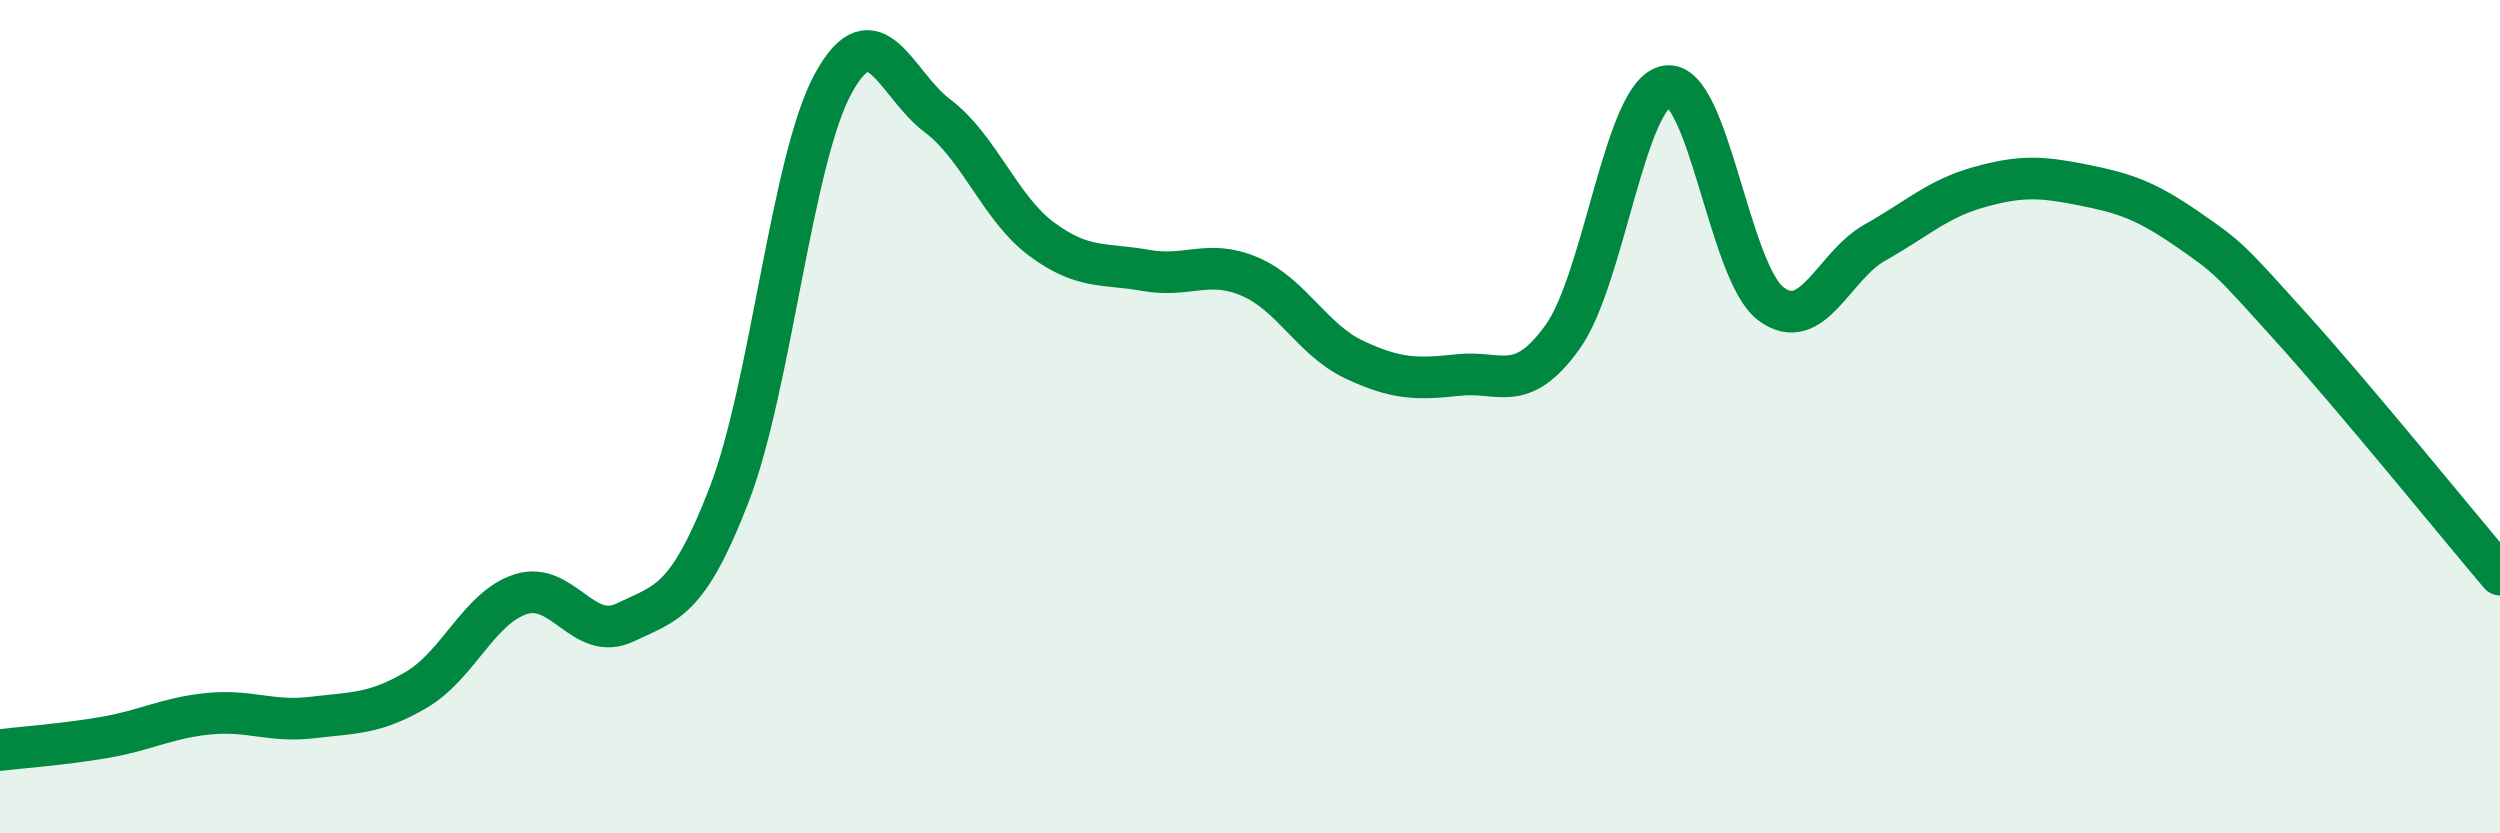 
    <svg width="60" height="20" viewBox="0 0 60 20" xmlns="http://www.w3.org/2000/svg">
      <path
        d="M 0,18 C 0.5,17.94 1.5,17.87 2.5,17.7 C 3.5,17.53 4,17.23 5,17.13 C 6,17.03 6.5,17.34 7.5,17.22 C 8.5,17.1 9,17.14 10,16.55 C 11,15.96 11.5,14.58 12.5,14.26 C 13.5,13.94 14,15.42 15,14.94 C 16,14.46 16.5,14.46 17.5,11.87 C 18.5,9.28 19,3.82 20,2 C 21,0.18 21.5,2.03 22.5,2.78 C 23.5,3.53 24,5 25,5.74 C 26,6.48 26.5,6.31 27.5,6.49 C 28.5,6.67 29,6.21 30,6.64 C 31,7.07 31.5,8.16 32.5,8.63 C 33.5,9.1 34,9.11 35,9 C 36,8.89 36.5,9.48 37.5,8.09 C 38.5,6.7 39,2.23 40,2.07 C 41,1.91 41.5,6.54 42.5,7.29 C 43.5,8.04 44,6.38 45,5.82 C 46,5.26 46.5,4.77 47.5,4.49 C 48.5,4.21 49,4.24 50,4.44 C 51,4.64 51.5,4.81 52.5,5.5 C 53.5,6.19 53.5,6.21 55,7.87 C 56.5,9.53 59,12.61 60,13.79L60 20L0 20Z"
        fill="#008740"
        opacity="0.1"
        stroke-linecap="round"
        stroke-linejoin="round"
      />
      <path
        d="M 0,18 C 0.5,17.94 1.5,17.87 2.5,17.7 C 3.5,17.53 4,17.23 5,17.13 C 6,17.03 6.5,17.34 7.5,17.22 C 8.5,17.1 9,17.14 10,16.55 C 11,15.96 11.5,14.58 12.5,14.26 C 13.5,13.94 14,15.42 15,14.94 C 16,14.46 16.5,14.46 17.5,11.87 C 18.5,9.28 19,3.82 20,2 C 21,0.18 21.5,2.03 22.5,2.78 C 23.5,3.53 24,5 25,5.74 C 26,6.48 26.5,6.31 27.5,6.49 C 28.5,6.67 29,6.21 30,6.64 C 31,7.07 31.5,8.16 32.5,8.63 C 33.5,9.1 34,9.11 35,9 C 36,8.89 36.5,9.48 37.5,8.09 C 38.5,6.7 39,2.23 40,2.07 C 41,1.91 41.5,6.54 42.5,7.29 C 43.5,8.04 44,6.38 45,5.82 C 46,5.26 46.5,4.77 47.5,4.49 C 48.5,4.21 49,4.24 50,4.44 C 51,4.64 51.5,4.81 52.5,5.5 C 53.5,6.19 53.5,6.21 55,7.87 C 56.5,9.53 59,12.61 60,13.79"
        stroke="#008740"
        stroke-width="1"
        fill="none"
        stroke-linecap="round"
        stroke-linejoin="round"
      />
    </svg>
  